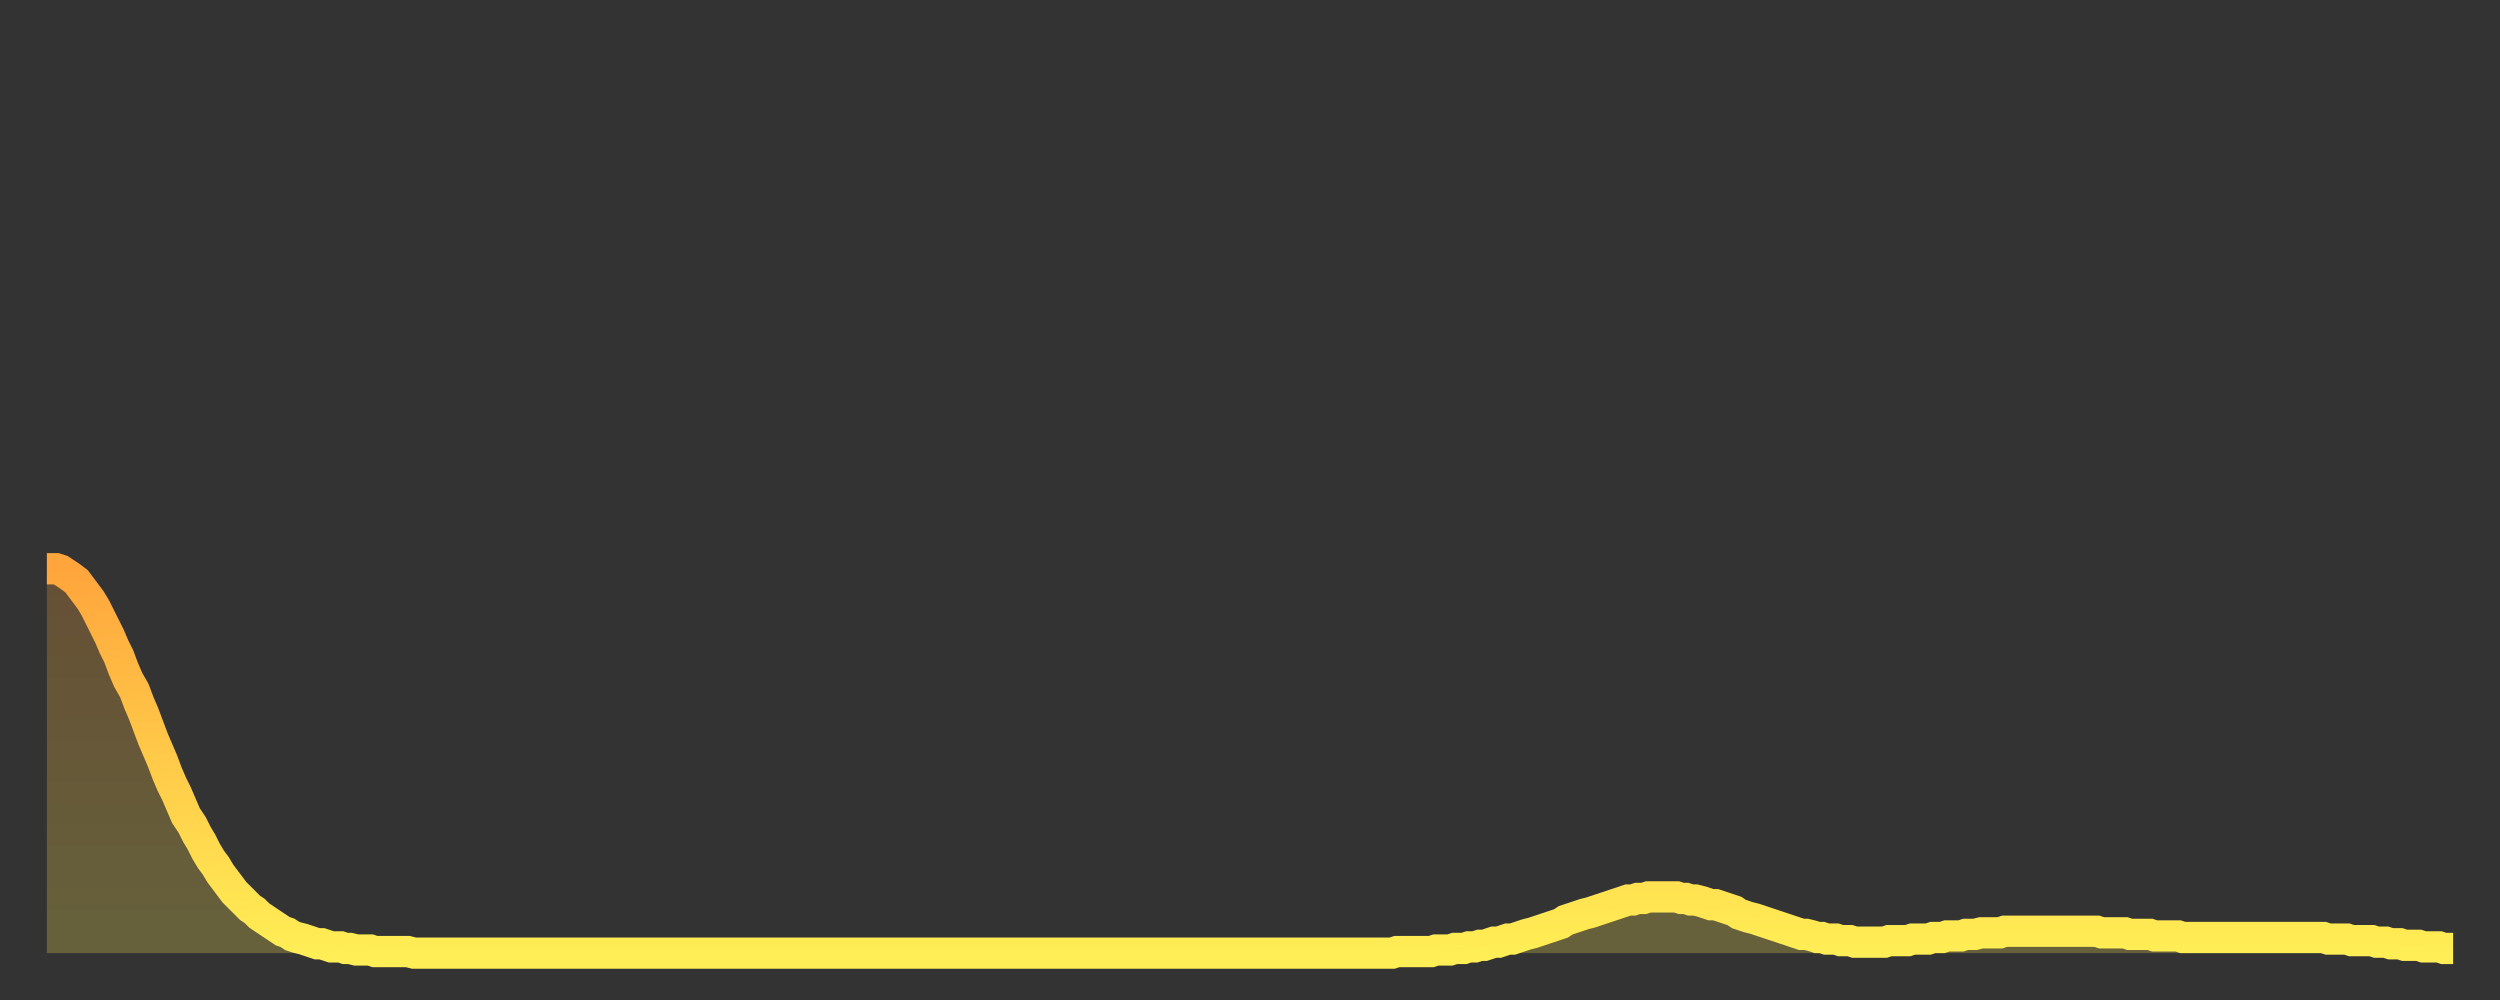 <?xml version="1.0" encoding="utf-8" ?>
<svg baseProfile="full" height="64" version="1.1" width="160" xmlns="http://www.w3.org/2000/svg" xmlns:ev="http://www.w3.org/2001/xml-events" xmlns:xlink="http://www.w3.org/1999/xlink"><rect width="100%" height="100%" fill="#333333" stroke="none"/><defs><linearGradient id="id1464146" x1="0" x2="0" y1="0" y2="1"><stop offset="0%" stop-color="#ffa53c" /><stop offset="50%" stop-color="#ffca49" /><stop offset="100%" stop-color="#ffee55" /></linearGradient></defs><g transform="translate(3,3)"><g><path d="M 0.0 33.4 0.3 33.4 0.6 33.4 0.9 33.5 1.2 33.7 1.5 33.9 1.9 34.2 2.2 34.6 2.5 35.0 2.8 35.4 3.1 35.9 3.4 36.5 3.7 37.1 4.0 37.7 4.3 38.4 4.6 39.0 4.9 39.8 5.2 40.5 5.6 41.2 5.9 42.0 6.2 42.7 6.5 43.5 6.8 44.3 7.1 45.0 7.4 45.7 7.7 46.5 8.0 47.2 8.3 47.8 8.6 48.5 8.9 49.2 9.3 49.8 9.6 50.4 9.9 50.9 10.2 51.5 10.5 52.0 10.8 52.4 11.1 52.9 11.4 53.3 11.7 53.7 12.0 54.1 12.3 54.4 12.7 54.8 13.0 55.1 13.3 55.3 13.6 55.6 13.9 55.8 14.2 56.0 14.5 56.2 14.8 56.4 15.1 56.6 15.4 56.7 15.7 56.9 16.0 57.0 16.4 57.1 16.7 57.2 17.0 57.3 17.3 57.4 17.6 57.4 17.9 57.5 18.2 57.6 18.5 57.6 18.8 57.6 19.1 57.7 19.4 57.7 19.8 57.8 20.1 57.8 20.4 57.8 20.7 57.8 21.0 57.9 21.3 57.9 21.6 57.9 21.9 57.9 22.2 57.9 22.5 57.9 22.8 57.9 23.1 57.9 23.5 58.0 23.8 58.0 24.1 58.0 24.4 58.0 24.7 58.0 25.0 58.0 25.3 58.0 25.6 58.0 25.9 58.0 26.2 58.0 26.5 58.0 26.8 58.0 27.2 58.0 27.5 58.0 27.8 58.0 28.1 58.0 28.4 58.0 28.7 58.0 29.0 58.0 29.3 58.0 29.6 58.0 29.9 58.0 30.2 58.0 30.6 58.0 30.9 58.0 31.2 58.0 31.5 58.0 31.8 58.0 32.1 58.0 32.4 58.0 32.7 58.0 33.0 58.0 33.3 58.0 33.6 58.0 33.9 58.0 34.3 58.0 34.6 58.0 34.9 58.0 35.2 58.0 35.5 58.0 35.8 58.0 36.1 58.0 36.4 58.0 36.7 58.0 37.0 58.0 37.3 58.0 37.7 58.0 38.0 58.0 38.3 58.0 38.6 58.0 38.9 58.0 39.2 58.0 39.5 58.0 39.8 58.0 40.1 58.0 40.4 58.0 40.7 58.0 41.0 58.0 41.4 58.0 41.7 58.0 42.0 58.0 42.3 58.0 42.6 58.0 42.9 58.0 43.2 58.0 43.5 58.0 43.8 58.0 44.1 58.0 44.4 58.0 44.7 58.0 45.1 58.0 45.4 58.0 45.7 58.0 46.0 58.0 46.3 58.0 46.6 58.0 46.9 58.0 47.2 58.0 47.5 58.0 47.8 58.0 48.1 58.0 48.5 58.0 48.8 58.0 49.1 58.0 49.4 58.0 49.7 58.0 50.0 58.0 50.3 58.0 50.6 58.0 50.9 58.0 51.2 58.0 51.5 58.0 51.8 58.0 52.2 58.0 52.5 58.0 52.8 58.0 53.1 58.0 53.4 58.0 53.7 58.0 54.0 58.0 54.3 58.0 54.6 58.0 54.9 58.0 55.2 58.0 55.6 58.0 55.9 58.0 56.2 58.0 56.5 58.0 56.8 58.0 57.1 58.0 57.4 58.0 57.7 58.0 58.0 58.0 58.3 58.0 58.6 58.0 58.9 58.0 59.3 58.0 59.6 58.0 59.9 58.0 60.2 58.0 60.5 58.0 60.8 58.0 61.1 58.0 61.4 58.0 61.7 58.0 62.0 58.0 62.3 58.0 62.6 58.0 63.0 58.0 63.3 58.0 63.6 58.0 63.9 58.0 64.2 58.0 64.5 58.0 64.8 58.0 65.1 58.0 65.4 58.0 65.7 58.0 66.0 58.0 66.4 58.0 66.7 58.0 67.0 58.0 67.3 58.0 67.6 58.0 67.9 58.0 68.2 58.0 68.5 58.0 68.8 58.0 69.1 58.0 69.4 58.0 69.7 58.0 70.1 58.0 70.4 58.0 70.7 58.0 71.0 58.0 71.3 58.0 71.6 58.0 71.9 58.0 72.2 58.0 72.5 58.0 72.8 58.0 73.1 58.0 73.5 58.0 73.8 58.0 74.1 58.0 74.4 58.0 74.7 58.0 75.0 58.0 75.3 58.0 75.6 58.0 75.9 58.0 76.2 58.0 76.5 58.0 76.8 58.0 77.2 58.0 77.5 58.0 77.8 58.0 78.1 58.0 78.4 58.0 78.7 58.0 79.0 58.0 79.3 58.0 79.6 58.0 79.9 58.0 80.2 58.0 80.5 58.0 80.9 58.0 81.2 58.0 81.5 58.0 81.8 58.0 82.1 58.0 82.4 58.0 82.7 58.0 83.0 58.0 83.3 58.0 83.6 58.0 83.9 58.0 84.3 58.0 84.6 58.0 84.9 58.0 85.2 58.0 85.5 58.0 85.8 58.0 86.1 58.0 86.4 57.9 86.7 57.9 87.0 57.9 87.3 57.9 87.6 57.9 88.0 57.9 88.3 57.9 88.6 57.9 88.9 57.8 89.2 57.8 89.5 57.8 89.8 57.8 90.1 57.7 90.4 57.7 90.7 57.7 91.0 57.6 91.4 57.6 91.7 57.5 92.0 57.5 92.3 57.4 92.6 57.3 92.9 57.3 93.2 57.2 93.5 57.1 93.8 57.1 94.1 57.0 94.4 56.9 94.7 56.8 95.1 56.7 95.4 56.6 95.7 56.5 96.0 56.4 96.3 56.3 96.6 56.2 96.9 56.1 97.2 55.9 97.5 55.8 97.8 55.7 98.1 55.6 98.4 55.5 98.8 55.4 99.1 55.3 99.4 55.2 99.7 55.1 100.0 55.0 100.3 54.9 100.6 54.8 100.9 54.7 101.2 54.6 101.5 54.6 101.8 54.5 102.2 54.5 102.5 54.4 102.8 54.4 103.1 54.4 103.4 54.4 103.7 54.4 104.0 54.4 104.3 54.4 104.6 54.5 104.9 54.5 105.2 54.6 105.5 54.6 105.9 54.7 106.2 54.8 106.5 54.9 106.8 54.9 107.1 55.0 107.4 55.1 107.7 55.2 108.0 55.3 108.3 55.5 108.6 55.6 108.9 55.7 109.3 55.8 109.6 55.9 109.9 56.0 110.2 56.1 110.5 56.2 110.8 56.3 111.1 56.4 111.4 56.5 111.7 56.6 112.0 56.7 112.3 56.8 112.6 56.8 113.0 56.9 113.3 57.0 113.6 57.0 113.9 57.1 114.2 57.1 114.5 57.1 114.8 57.2 115.1 57.2 115.4 57.2 115.7 57.3 116.0 57.3 116.3 57.3 116.7 57.3 117.0 57.3 117.3 57.3 117.6 57.3 117.9 57.2 118.2 57.2 118.5 57.2 118.8 57.2 119.1 57.2 119.4 57.1 119.7 57.1 120.1 57.1 120.4 57.1 120.7 57.0 121.0 57.0 121.3 57.0 121.6 56.9 121.9 56.9 122.2 56.9 122.5 56.9 122.8 56.8 123.1 56.8 123.4 56.8 123.8 56.7 124.1 56.7 124.4 56.7 124.7 56.7 125.0 56.7 125.3 56.6 125.6 56.6 125.9 56.6 126.2 56.6 126.5 56.6 126.8 56.6 127.2 56.6 127.5 56.6 127.8 56.6 128.1 56.6 128.4 56.6 128.7 56.6 129.0 56.6 129.3 56.6 129.6 56.6 129.9 56.6 130.2 56.6 130.5 56.6 130.9 56.6 131.2 56.6 131.5 56.7 131.8 56.7 132.1 56.7 132.4 56.7 132.7 56.7 133.0 56.7 133.3 56.8 133.6 56.8 133.9 56.8 134.2 56.8 134.6 56.8 134.9 56.9 135.2 56.9 135.5 56.9 135.8 56.9 136.1 56.9 136.4 56.9 136.7 57.0 137.0 57.0 137.3 57.0 137.6 57.0 138.0 57.0 138.3 57.0 138.6 57.0 138.9 57.0 139.2 57.0 139.5 57.0 139.8 57.0 140.1 57.0 140.4 57.0 140.7 57.0 141.0 57.0 141.3 57.0 141.7 57.0 142.0 57.0 142.3 57.0 142.6 57.0 142.9 57.0 143.2 57.0 143.5 57.0 143.8 57.0 144.1 57.0 144.4 57.0 144.7 57.0 145.1 57.0 145.4 57.0 145.7 57.0 146.0 57.1 146.3 57.1 146.6 57.1 146.9 57.1 147.2 57.1 147.5 57.2 147.8 57.2 148.1 57.2 148.4 57.2 148.8 57.2 149.1 57.3 149.4 57.3 149.7 57.3 150.0 57.4 150.3 57.4 150.6 57.4 150.9 57.5 151.2 57.5 151.5 57.5 151.8 57.5 152.1 57.6 152.5 57.6 152.8 57.6 153.1 57.6 153.4 57.7 153.7 57.7 154.0 57.7" fill="none" id="graph-curve" opacity="1" stroke="url(#id1464146)" stroke-width="2" /><path d="M 0 58 L 0.0 33.4 0.3 33.4 0.6 33.4 0.9 33.5 1.2 33.7 1.5 33.9 1.9 34.2 2.2 34.6 2.5 35.0 2.8 35.4 3.1 35.9 3.4 36.5 3.7 37.1 4.0 37.7 4.3 38.4 4.6 39.0 4.9 39.8 5.2 40.5 5.6 41.2 5.9 42.0 6.2 42.7 6.5 43.5 6.8 44.3 7.1 45.0 7.4 45.7 7.7 46.5 8.0 47.2 8.3 47.8 8.6 48.5 8.9 49.2 9.3 49.8 9.6 50.4 9.9 50.9 10.2 51.5 10.5 52.0 10.8 52.4 11.1 52.9 11.4 53.3 11.7 53.7 12.0 54.1 12.3 54.4 12.7 54.8 13.0 55.1 13.3 55.3 13.6 55.6 13.9 55.8 14.2 56.0 14.5 56.2 14.8 56.4 15.1 56.6 15.4 56.7 15.7 56.9 16.0 57.0 16.4 57.1 16.7 57.2 17.0 57.3 17.3 57.4 17.6 57.4 17.9 57.5 18.2 57.6 18.5 57.6 18.8 57.6 19.1 57.7 19.4 57.7 19.8 57.8 20.1 57.8 20.4 57.8 20.7 57.8 21.0 57.9 21.3 57.9 21.6 57.9 21.9 57.9 22.2 57.9 22.5 57.9 22.8 57.9 23.1 57.9 23.5 58.0 23.8 58.0 24.1 58.0 24.4 58.0 24.7 58.0 25.0 58.0 25.3 58.0 25.6 58.0 25.9 58.0 26.2 58.0 26.5 58.0 26.8 58.0 27.2 58.0 27.5 58.0 27.8 58.0 28.1 58.0 28.4 58.0 28.7 58.0 29.0 58.0 29.3 58.0 29.6 58.0 29.9 58.0 30.2 58.0 30.6 58.0 30.9 58.0 31.2 58.0 31.5 58.0 31.8 58.0 32.1 58.0 32.4 58.0 32.7 58.0 33.0 58.0 33.3 58.0 33.6 58.0 33.9 58.0 34.3 58.0 34.6 58.0 34.9 58.0 35.2 58.0 35.5 58.0 35.8 58.0 36.1 58.0 36.4 58.0 36.7 58.0 37.0 58.0 37.3 58.0 37.7 58.0 38.0 58.0 38.3 58.0 38.6 58.0 38.9 58.0 39.2 58.0 39.5 58.0 39.8 58.0 40.1 58.0 40.4 58.0 40.7 58.0 41.0 58.0 41.4 58.0 41.7 58.0 42.0 58.0 42.3 58.0 42.6 58.0 42.9 58.0 43.2 58.0 43.5 58.0 43.8 58.0 44.1 58.0 44.4 58.0 44.7 58.0 45.1 58.0 45.4 58.0 45.7 58.0 46.0 58.0 46.3 58.0 46.6 58.0 46.9 58.0 47.2 58.0 47.5 58.0 47.8 58.0 48.1 58.0 48.5 58.0 48.8 58.0 49.1 58.0 49.4 58.0 49.7 58.0 50.0 58.0 50.3 58.0 50.6 58.0 50.9 58.0 51.2 58.0 51.5 58.0 51.8 58.0 52.2 58.0 52.5 58.0 52.8 58.0 53.1 58.0 53.4 58.0 53.7 58.0 54.0 58.0 54.3 58.0 54.6 58.0 54.9 58.0 55.2 58.0 55.6 58.0 55.9 58.0 56.2 58.0 56.5 58.0 56.8 58.0 57.1 58.0 57.4 58.0 57.7 58.0 58.0 58.0 58.3 58.0 58.6 58.0 58.9 58.0 59.3 58.0 59.6 58.0 59.9 58.0 60.2 58.0 60.5 58.0 60.8 58.0 61.1 58.0 61.4 58.0 61.7 58.0 62.0 58.0 62.3 58.0 62.6 58.0 63.0 58.0 63.3 58.0 63.6 58.0 63.9 58.0 64.2 58.0 64.5 58.0 64.8 58.0 65.1 58.0 65.4 58.0 65.7 58.0 66.0 58.0 66.4 58.0 66.7 58.0 67.0 58.0 67.3 58.0 67.6 58.0 67.9 58.0 68.2 58.0 68.5 58.0 68.8 58.0 69.1 58.0 69.4 58.0 69.7 58.0 70.1 58.0 70.4 58.0 70.7 58.0 71.0 58.0 71.3 58.0 71.6 58.0 71.9 58.0 72.2 58.0 72.5 58.0 72.8 58.0 73.1 58.0 73.5 58.0 73.8 58.0 74.1 58.0 74.4 58.0 74.7 58.0 75.0 58.0 75.3 58.0 75.6 58.0 75.9 58.0 76.2 58.0 76.5 58.0 76.8 58.0 77.2 58.0 77.5 58.0 77.8 58.0 78.1 58.0 78.4 58.0 78.7 58.0 79.0 58.0 79.3 58.0 79.6 58.0 79.9 58.0 80.2 58.0 80.5 58.0 80.9 58.0 81.2 58.0 81.5 58.0 81.8 58.0 82.1 58.0 82.4 58.0 82.7 58.0 83.0 58.0 83.3 58.0 83.6 58.0 83.9 58.0 84.3 58.0 84.6 58.0 84.9 58.0 85.2 58.0 85.5 58.0 85.8 58.0 86.1 58.0 86.4 57.9 86.7 57.9 87.0 57.9 87.3 57.9 87.6 57.9 88.0 57.9 88.3 57.9 88.6 57.9 88.9 57.8 89.2 57.8 89.5 57.8 89.8 57.8 90.1 57.7 90.4 57.7 90.7 57.7 91.0 57.6 91.4 57.6 91.7 57.5 92.0 57.5 92.3 57.4 92.6 57.3 92.9 57.3 93.2 57.2 93.5 57.1 93.8 57.1 94.1 57.0 94.4 56.9 94.7 56.8 95.1 56.7 95.4 56.6 95.7 56.5 96.0 56.4 96.3 56.3 96.6 56.2 96.9 56.1 97.2 55.9 97.5 55.8 97.8 55.7 98.1 55.6 98.4 55.5 98.8 55.4 99.1 55.3 99.4 55.2 99.7 55.1 100.0 55.0 100.3 54.9 100.6 54.8 100.9 54.7 101.2 54.6 101.5 54.6 101.8 54.5 102.2 54.5 102.5 54.4 102.8 54.4 103.1 54.4 103.4 54.4 103.7 54.4 104.0 54.4 104.3 54.4 104.6 54.5 104.9 54.5 105.2 54.6 105.5 54.6 105.9 54.7 106.2 54.8 106.5 54.9 106.8 54.9 107.1 55.0 107.4 55.1 107.7 55.2 108.0 55.3 108.3 55.5 108.6 55.6 108.9 55.7 109.3 55.8 109.6 55.9 109.9 56.0 110.2 56.1 110.5 56.2 110.8 56.3 111.1 56.4 111.4 56.5 111.7 56.6 112.0 56.7 112.3 56.8 112.6 56.8 113.0 56.9 113.3 57.0 113.6 57.0 113.9 57.1 114.2 57.1 114.5 57.1 114.8 57.2 115.1 57.2 115.4 57.2 115.7 57.3 116.0 57.3 116.3 57.3 116.7 57.3 117.0 57.3 117.3 57.3 117.6 57.3 117.9 57.2 118.2 57.2 118.5 57.2 118.8 57.2 119.1 57.2 119.4 57.1 119.7 57.1 120.1 57.1 120.4 57.1 120.7 57.0 121.0 57.0 121.3 57.0 121.6 56.9 121.9 56.9 122.2 56.9 122.5 56.9 122.8 56.8 123.1 56.8 123.4 56.8 123.8 56.7 124.1 56.7 124.4 56.7 124.7 56.7 125.0 56.7 125.3 56.6 125.6 56.6 125.9 56.6 126.2 56.6 126.5 56.6 126.8 56.6 127.2 56.6 127.5 56.6 127.8 56.6 128.1 56.6 128.4 56.6 128.7 56.6 129.0 56.6 129.3 56.6 129.6 56.6 129.9 56.6 130.2 56.6 130.5 56.6 130.9 56.6 131.2 56.6 131.5 56.7 131.8 56.7 132.1 56.7 132.4 56.7 132.7 56.7 133.0 56.7 133.3 56.8 133.6 56.8 133.9 56.8 134.2 56.8 134.6 56.8 134.9 56.9 135.2 56.9 135.5 56.9 135.8 56.9 136.1 56.9 136.4 56.9 136.7 57.0 137.0 57.0 137.3 57.0 137.6 57.0 138.0 57.0 138.3 57.0 138.6 57.0 138.9 57.0 139.2 57.0 139.5 57.0 139.8 57.0 140.1 57.0 140.4 57.0 140.7 57.0 141.0 57.0 141.3 57.0 141.7 57.0 142.0 57.0 142.3 57.0 142.6 57.0 142.9 57.0 143.2 57.0 143.5 57.0 143.8 57.0 144.1 57.0 144.4 57.0 144.7 57.0 145.1 57.0 145.4 57.0 145.7 57.0 146.0 57.1 146.3 57.1 146.6 57.1 146.9 57.1 147.2 57.1 147.5 57.2 147.8 57.2 148.1 57.2 148.4 57.2 148.8 57.2 149.1 57.3 149.4 57.3 149.7 57.3 150.0 57.4 150.3 57.4 150.6 57.4 150.9 57.5 151.2 57.5 151.5 57.5 151.8 57.5 152.1 57.6 152.5 57.6 152.8 57.6 153.1 57.6 153.4 57.7 153.7 57.7 154.0 57.7 154 58" fill="url(#id1464146)" fill-opacity=".25" id="graph-shadow" /></g></g></svg>